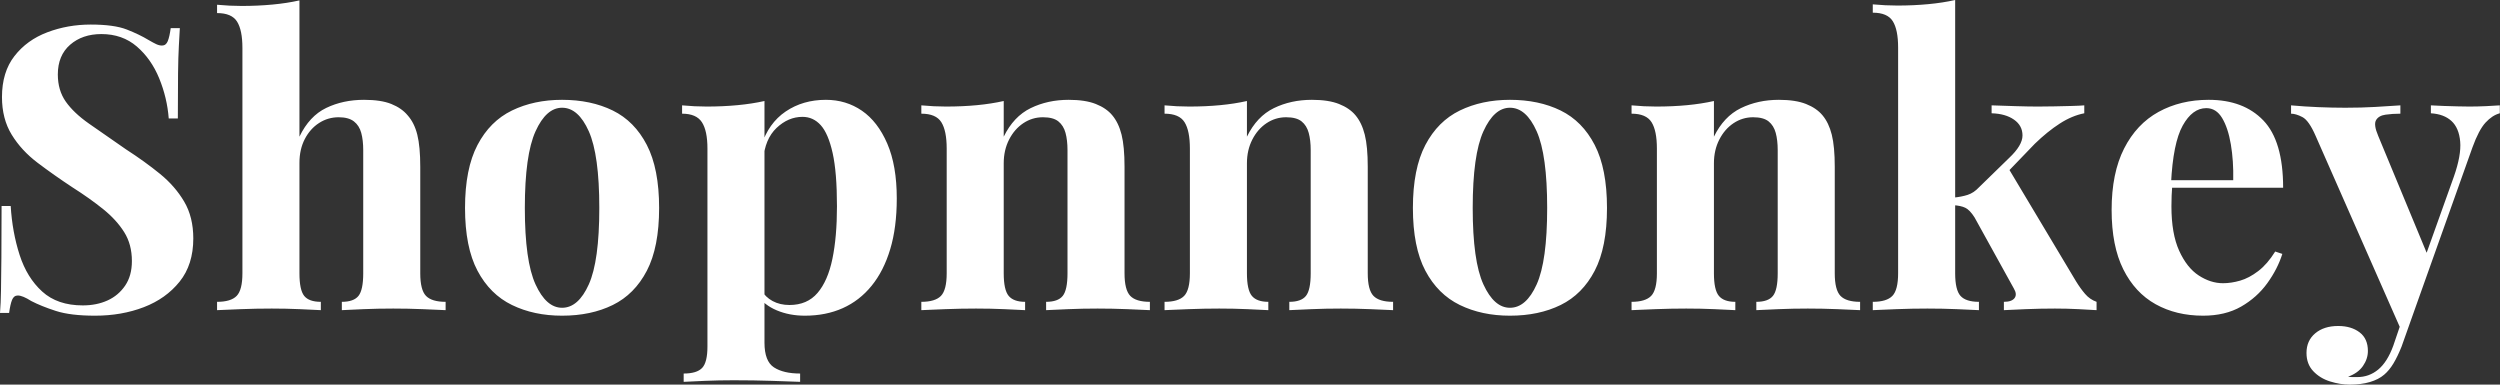 <svg baseProfile="full" height="28" version="1.1" viewBox="0 0 182 28" width="182" xmlns="http://www.w3.org/2000/svg" xmlns:ev="http://www.w3.org/2001/xml-events" xmlns:xlink="http://www.w3.org/1999/xlink"><rect x="0" y="0" width="182" height="28" fill="#333333" stroke="none"/><defs /><g><path d="M8.189 1.788Q9.891 1.788 10.814 2.148Q11.736 2.509 12.4 2.912Q12.746 3.114 12.962 3.215Q13.178 3.316 13.38 3.316Q13.668 3.316 13.798 2.999Q13.928 2.682 14.014 2.047H14.678Q14.649 2.595 14.606 3.359Q14.562 4.124 14.548 5.364Q14.533 6.604 14.533 8.622H13.87Q13.755 7.123 13.178 5.71Q12.601 4.297 11.549 3.388Q10.496 2.48 8.968 2.48Q7.584 2.48 6.69 3.258Q5.796 4.037 5.796 5.421Q5.796 6.575 6.373 7.396Q6.95 8.218 8.06 8.997Q9.17 9.775 10.756 10.871Q12.14 11.765 13.236 12.659Q14.332 13.553 14.995 14.678Q15.658 15.802 15.658 17.359Q15.658 19.263 14.663 20.503Q13.668 21.743 12.054 22.363Q10.439 22.982 8.507 22.982Q6.719 22.982 5.652 22.636Q4.585 22.29 3.864 21.916Q3.23 21.512 2.884 21.512Q2.595 21.512 2.465 21.829Q2.336 22.146 2.249 22.781H1.586Q1.644 22.089 1.658 21.166Q1.673 20.243 1.687 18.758Q1.701 17.273 1.701 14.995H2.365Q2.48 16.898 3.013 18.556Q3.547 20.214 4.657 21.223Q5.767 22.233 7.613 22.233Q8.622 22.233 9.415 21.872Q10.208 21.512 10.698 20.791Q11.188 20.07 11.188 19.003Q11.188 17.792 10.626 16.898Q10.064 16.004 9.098 15.226Q8.132 14.447 6.863 13.64Q5.508 12.746 4.325 11.852Q3.143 10.958 2.437 9.804Q1.73 8.651 1.73 7.065Q1.73 5.248 2.639 4.08Q3.547 2.912 5.032 2.35Q6.517 1.788 8.189 1.788Z M23.386 0.029V9.949Q24.107 8.449 25.333 7.858Q26.558 7.267 28.087 7.267Q29.326 7.267 30.076 7.57Q30.826 7.872 31.258 8.391Q31.749 8.939 31.965 9.804Q32.181 10.669 32.181 12.14V19.897Q32.181 21.108 32.599 21.541Q33.018 21.973 34.027 21.973V22.579Q33.479 22.55 32.369 22.507Q31.258 22.463 30.22 22.463Q29.096 22.463 28.043 22.507Q26.991 22.55 26.472 22.579V21.973Q27.337 21.973 27.683 21.541Q28.029 21.108 28.029 19.897V10.929Q28.029 10.208 27.885 9.675Q27.74 9.141 27.351 8.838Q26.962 8.536 26.241 8.536Q25.462 8.536 24.814 8.954Q24.165 9.372 23.775 10.122Q23.386 10.871 23.386 11.852V19.897Q23.386 21.108 23.732 21.541Q24.078 21.973 24.943 21.973V22.579Q24.424 22.55 23.415 22.507Q22.406 22.463 21.368 22.463Q20.243 22.463 19.104 22.507Q17.965 22.55 17.388 22.579V21.973Q18.398 21.973 18.816 21.541Q19.234 21.108 19.234 19.897V3.489Q19.234 2.192 18.844 1.572Q18.455 0.952 17.388 0.952V0.346Q18.311 0.433 19.176 0.433Q20.358 0.433 21.425 0.332Q22.492 0.231 23.386 0.029Z M42.505 7.267Q44.61 7.267 46.196 8.045Q47.782 8.824 48.676 10.554Q49.57 12.284 49.57 15.139Q49.57 17.994 48.676 19.71Q47.782 21.425 46.196 22.204Q44.61 22.982 42.505 22.982Q40.457 22.982 38.857 22.204Q37.256 21.425 36.348 19.71Q35.44 17.994 35.44 15.139Q35.44 12.284 36.348 10.554Q37.256 8.824 38.857 8.045Q40.457 7.267 42.505 7.267ZM42.505 7.843Q41.351 7.843 40.573 9.559Q39.794 11.275 39.794 15.139Q39.794 19.003 40.573 20.704Q41.351 22.406 42.505 22.406Q43.687 22.406 44.451 20.704Q45.215 19.003 45.215 15.139Q45.215 11.275 44.451 9.559Q43.687 7.843 42.505 7.843Z M57.24 7.353V24.943Q57.24 26.299 57.932 26.746Q58.624 27.193 59.835 27.193V27.798Q59.085 27.769 57.773 27.726Q56.461 27.683 54.991 27.683Q53.924 27.683 52.9 27.726Q51.876 27.769 51.357 27.798V27.193Q52.309 27.193 52.698 26.789Q53.088 26.385 53.088 25.232V10.814Q53.088 9.516 52.684 8.896Q52.28 8.276 51.242 8.276V7.67Q52.165 7.757 53.03 7.757Q54.212 7.757 55.279 7.656Q56.346 7.555 57.24 7.353ZM61.71 7.267Q63.18 7.267 64.334 8.06Q65.487 8.853 66.179 10.453Q66.871 12.054 66.871 14.447Q66.871 16.552 66.395 18.138Q65.92 19.724 65.04 20.805Q64.161 21.887 62.935 22.435Q61.71 22.982 60.181 22.982Q59.057 22.982 58.134 22.593Q57.211 22.204 56.721 21.483L57.009 21.108Q57.298 21.627 57.831 21.916Q58.365 22.204 59.057 22.204Q60.354 22.204 61.104 21.324Q61.854 20.445 62.185 18.844Q62.517 17.244 62.517 15.024Q62.517 12.544 62.2 11.131Q61.883 9.718 61.335 9.112Q60.787 8.507 60.008 8.507Q58.97 8.507 58.119 9.314Q57.269 10.122 57.153 11.621L57.009 10.612Q57.528 8.968 58.783 8.117Q60.037 7.267 61.71 7.267Z M79.386 7.267Q80.597 7.267 81.361 7.57Q82.126 7.872 82.558 8.391Q83.02 8.939 83.236 9.804Q83.452 10.669 83.452 12.14V19.897Q83.452 21.108 83.87 21.541Q84.288 21.973 85.298 21.973V22.579Q84.75 22.55 83.654 22.507Q82.558 22.463 81.491 22.463Q80.395 22.463 79.343 22.507Q78.29 22.55 77.743 22.579V21.973Q78.608 21.973 78.954 21.541Q79.3 21.108 79.3 19.897V10.929Q79.3 10.208 79.156 9.675Q79.011 9.141 78.636 8.838Q78.262 8.536 77.512 8.536Q76.733 8.536 76.084 8.968Q75.436 9.401 75.046 10.165Q74.657 10.929 74.657 11.881V19.897Q74.657 21.108 75.018 21.541Q75.378 21.973 76.214 21.973V22.579Q75.695 22.55 74.7 22.507Q73.705 22.463 72.639 22.463Q71.543 22.463 70.389 22.507Q69.236 22.55 68.659 22.579V21.973Q69.668 21.973 70.087 21.541Q70.505 21.108 70.505 19.897V10.814Q70.505 9.516 70.115 8.896Q69.726 8.276 68.659 8.276V7.67Q69.582 7.757 70.447 7.757Q71.658 7.757 72.711 7.656Q73.763 7.555 74.657 7.353V9.949Q75.378 8.478 76.618 7.872Q77.858 7.267 79.386 7.267Z M97.092 7.267Q98.303 7.267 99.067 7.57Q99.831 7.872 100.264 8.391Q100.725 8.939 100.941 9.804Q101.158 10.669 101.158 12.14V19.897Q101.158 21.108 101.576 21.541Q101.994 21.973 103.003 21.973V22.579Q102.455 22.55 101.359 22.507Q100.264 22.463 99.197 22.463Q98.101 22.463 97.048 22.507Q95.996 22.55 95.448 22.579V21.973Q96.313 21.973 96.659 21.541Q97.005 21.108 97.005 19.897V10.929Q97.005 10.208 96.861 9.675Q96.717 9.141 96.342 8.838Q95.967 8.536 95.217 8.536Q94.439 8.536 93.79 8.968Q93.141 9.401 92.752 10.165Q92.363 10.929 92.363 11.881V19.897Q92.363 21.108 92.723 21.541Q93.083 21.973 93.92 21.973V22.579Q93.401 22.55 92.406 22.507Q91.411 22.463 90.344 22.463Q89.248 22.463 88.095 22.507Q86.941 22.55 86.365 22.579V21.973Q87.374 21.973 87.792 21.541Q88.21 21.108 88.21 19.897V10.814Q88.21 9.516 87.821 8.896Q87.432 8.276 86.365 8.276V7.67Q87.287 7.757 88.152 7.757Q89.364 7.757 90.416 7.656Q91.469 7.555 92.363 7.353V9.949Q93.083 8.478 94.323 7.872Q95.563 7.267 97.092 7.267Z M111.51 7.267Q113.615 7.267 115.201 8.045Q116.787 8.824 117.681 10.554Q118.575 12.284 118.575 15.139Q118.575 17.994 117.681 19.71Q116.787 21.425 115.201 22.204Q113.615 22.982 111.51 22.982Q109.462 22.982 107.862 22.204Q106.262 21.425 105.353 19.71Q104.445 17.994 104.445 15.139Q104.445 12.284 105.353 10.554Q106.262 8.824 107.862 8.045Q109.462 7.267 111.51 7.267ZM111.51 7.843Q110.356 7.843 109.578 9.559Q108.799 11.275 108.799 15.139Q108.799 19.003 109.578 20.704Q110.356 22.406 111.51 22.406Q112.692 22.406 113.456 20.704Q114.22 19.003 114.22 15.139Q114.22 11.275 113.456 9.559Q112.692 7.843 111.51 7.843Z M131.09 7.267Q132.301 7.267 133.065 7.57Q133.829 7.872 134.262 8.391Q134.723 8.939 134.939 9.804Q135.156 10.669 135.156 12.14V19.897Q135.156 21.108 135.574 21.541Q135.992 21.973 137.001 21.973V22.579Q136.453 22.55 135.357 22.507Q134.262 22.463 133.195 22.463Q132.099 22.463 131.046 22.507Q129.994 22.55 129.446 22.579V21.973Q130.311 21.973 130.657 21.541Q131.003 21.108 131.003 19.897V10.929Q131.003 10.208 130.859 9.675Q130.715 9.141 130.34 8.838Q129.965 8.536 129.215 8.536Q128.437 8.536 127.788 8.968Q127.139 9.401 126.75 10.165Q126.36 10.929 126.36 11.881V19.897Q126.36 21.108 126.721 21.541Q127.081 21.973 127.918 21.973V22.579Q127.399 22.55 126.404 22.507Q125.409 22.463 124.342 22.463Q123.246 22.463 122.093 22.507Q120.939 22.55 120.363 22.579V21.973Q121.372 21.973 121.79 21.541Q122.208 21.108 122.208 19.897V10.814Q122.208 9.516 121.819 8.896Q121.429 8.276 120.363 8.276V7.67Q121.285 7.757 122.15 7.757Q123.361 7.757 124.414 7.656Q125.467 7.555 126.36 7.353V9.949Q127.081 8.478 128.321 7.872Q129.561 7.267 131.09 7.267Z M143.922 0.0V19.897Q143.922 21.108 144.311 21.541Q144.7 21.973 145.652 21.973V22.579Q145.104 22.55 144.051 22.507Q142.999 22.463 141.903 22.463Q140.779 22.463 139.64 22.507Q138.501 22.55 137.924 22.579V21.973Q138.933 21.973 139.351 21.541Q139.769 21.108 139.769 19.897V3.46Q139.769 2.163 139.38 1.543Q138.991 0.923 137.924 0.923V0.317Q138.847 0.404 139.712 0.404Q140.894 0.404 141.961 0.303Q143.028 0.202 143.922 0.0ZM153.322 7.67V8.247Q152.428 8.42 151.535 8.997Q150.641 9.574 149.718 10.468L147.497 12.774L147.786 12.227L152.717 20.474Q153.034 20.993 153.38 21.396Q153.726 21.8 154.216 21.973V22.579Q153.784 22.55 152.919 22.507Q152.054 22.463 151.188 22.463Q150.122 22.463 149.055 22.507Q147.988 22.55 147.469 22.579V21.973Q148.045 21.973 148.247 21.699Q148.449 21.425 148.189 20.993L145.335 15.831Q144.989 15.283 144.657 15.125Q144.325 14.966 143.778 14.937V14.389Q144.383 14.332 144.83 14.187Q145.277 14.043 145.652 13.64L147.843 11.506Q148.824 10.583 148.824 9.862Q148.824 9.141 148.204 8.709Q147.584 8.276 146.575 8.247V7.67Q147.382 7.699 148.334 7.728Q149.285 7.757 149.949 7.757Q150.525 7.757 151.174 7.743Q151.823 7.728 152.4 7.714Q152.976 7.699 153.322 7.67Z M162.377 7.267Q164.915 7.267 166.356 8.766Q167.798 10.266 167.798 13.668H158.311L158.253 13.12H164.165Q164.194 11.708 163.992 10.511Q163.79 9.314 163.357 8.593Q162.925 7.872 162.204 7.872Q161.195 7.872 160.488 9.141Q159.782 10.41 159.637 13.351L159.724 13.524Q159.695 13.87 159.681 14.245Q159.666 14.62 159.666 15.024Q159.666 17.013 160.229 18.253Q160.791 19.493 161.656 20.056Q162.521 20.618 163.415 20.618Q164.021 20.618 164.669 20.43Q165.318 20.243 165.981 19.738Q166.645 19.234 167.221 18.311L167.74 18.484Q167.394 19.58 166.645 20.618Q165.895 21.656 164.742 22.319Q163.588 22.982 161.973 22.982Q160.012 22.982 158.513 22.146Q157.013 21.31 156.163 19.609Q155.312 17.907 155.312 15.283Q155.312 12.601 156.22 10.814Q157.129 9.026 158.729 8.146Q160.33 7.267 162.377 7.267Z M183.572 7.67V8.247Q183.024 8.391 182.533 8.925Q182.043 9.458 181.582 10.727L177.516 22.146L176.449 24.165L170.163 9.891Q169.673 8.766 169.197 8.521Q168.721 8.276 168.375 8.276V7.67Q169.326 7.757 170.35 7.8Q171.374 7.843 172.325 7.843Q173.508 7.843 174.488 7.786Q175.469 7.728 176.334 7.67V8.276Q175.757 8.276 175.252 8.348Q174.748 8.42 174.56 8.752Q174.373 9.083 174.719 9.891L178.352 18.657L178.093 18.83L180.227 12.861Q180.774 11.304 180.688 10.309Q180.601 9.314 180.054 8.809Q179.506 8.305 178.554 8.247V7.67Q179.015 7.699 179.506 7.714Q179.996 7.728 180.486 7.743Q180.976 7.757 181.351 7.757Q181.928 7.757 182.562 7.728Q183.197 7.699 183.572 7.67ZM177.516 22.146 176.42 25.232Q176.132 25.953 175.829 26.457Q175.526 26.962 175.151 27.279Q174.748 27.625 174.113 27.813Q173.479 28.0 172.643 28.0Q171.951 28.0 171.215 27.769Q170.48 27.539 169.99 27.02Q169.499 26.501 169.499 25.693Q169.499 24.799 170.134 24.266Q170.768 23.732 171.806 23.732Q172.758 23.732 173.364 24.194Q173.969 24.655 173.969 25.549Q173.969 26.126 173.609 26.645Q173.248 27.164 172.527 27.423Q172.671 27.452 172.873 27.452Q173.075 27.452 173.191 27.452Q174.056 27.452 174.719 26.904Q175.382 26.356 175.815 25.174L176.824 22.204Z " fill="rgb(255,255,255)" transform="translate(-1.586, 0)" /></g></svg>